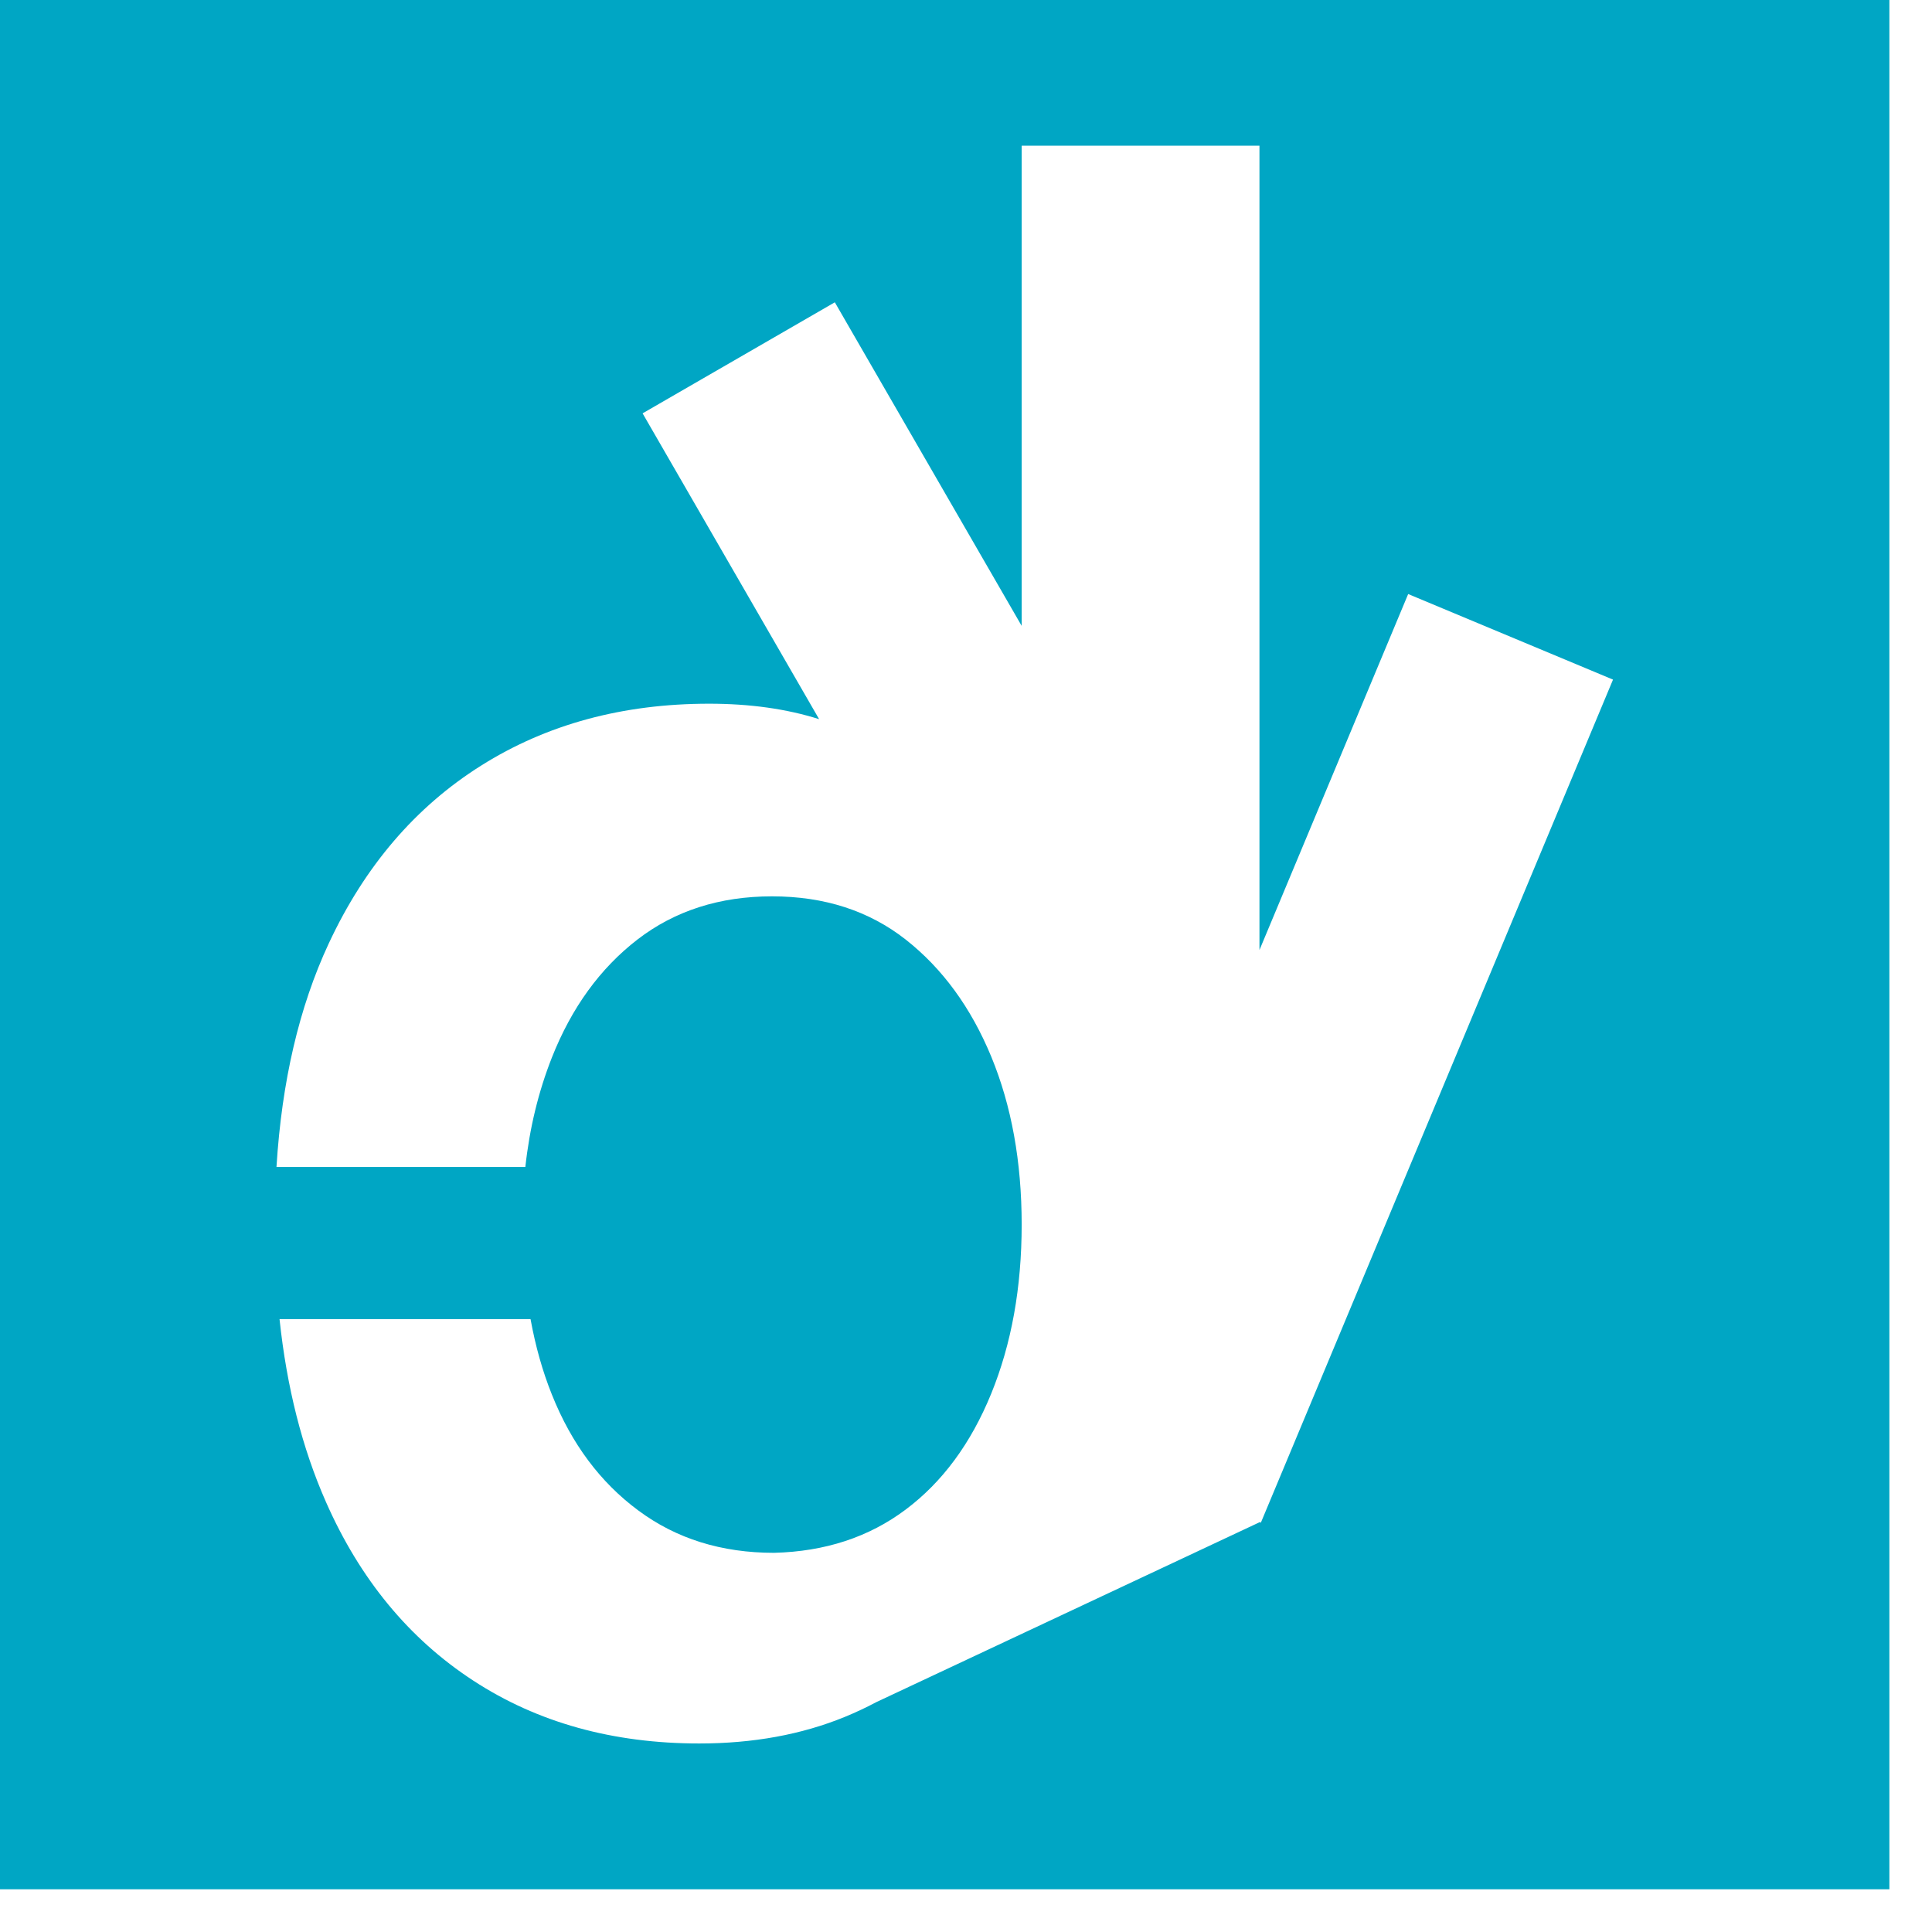 <svg width="38" height="38" viewBox="0 0 38 38" fill="none" xmlns="http://www.w3.org/2000/svg">
<path d="M0 -0.002V37.16H37.162V-0.002H0ZM24.798 29.948L24.771 29.937V29.942L17.235 33.479C17.036 33.585 16.829 33.682 16.615 33.77C15.764 34.118 14.81 34.292 13.754 34.292C12.053 34.292 10.57 33.88 9.308 33.055C8.045 32.231 7.078 31.058 6.409 29.537C5.944 28.483 5.64 27.285 5.498 25.945H10.435C10.532 26.477 10.671 26.972 10.855 27.43C11.241 28.397 11.808 29.157 12.556 29.71C13.303 30.265 14.192 30.542 15.224 30.542C16.229 30.517 17.092 30.233 17.814 29.691C18.535 29.151 19.096 28.391 19.496 27.411C19.895 26.432 20.095 25.323 20.095 24.086C20.095 22.849 19.895 21.748 19.496 20.781C19.096 19.815 18.536 19.048 17.814 18.48C17.092 17.914 16.216 17.63 15.185 17.63C14.154 17.63 13.271 17.914 12.537 18.48C11.802 19.048 11.242 19.821 10.855 20.8C10.591 21.469 10.416 22.188 10.333 22.953H5.438C5.542 21.271 5.884 19.805 6.466 18.557C7.174 17.037 8.173 15.87 9.462 15.059C10.751 14.247 12.246 13.841 13.947 13.841C14.749 13.841 15.47 13.942 16.111 14.145L12.639 8.13L16.42 5.946L20.095 12.31V2.866H24.772V18.686L27.697 11.684L31.726 13.367L24.8 29.948L24.798 29.948Z" fill="#00A6C4"/>
</svg>
